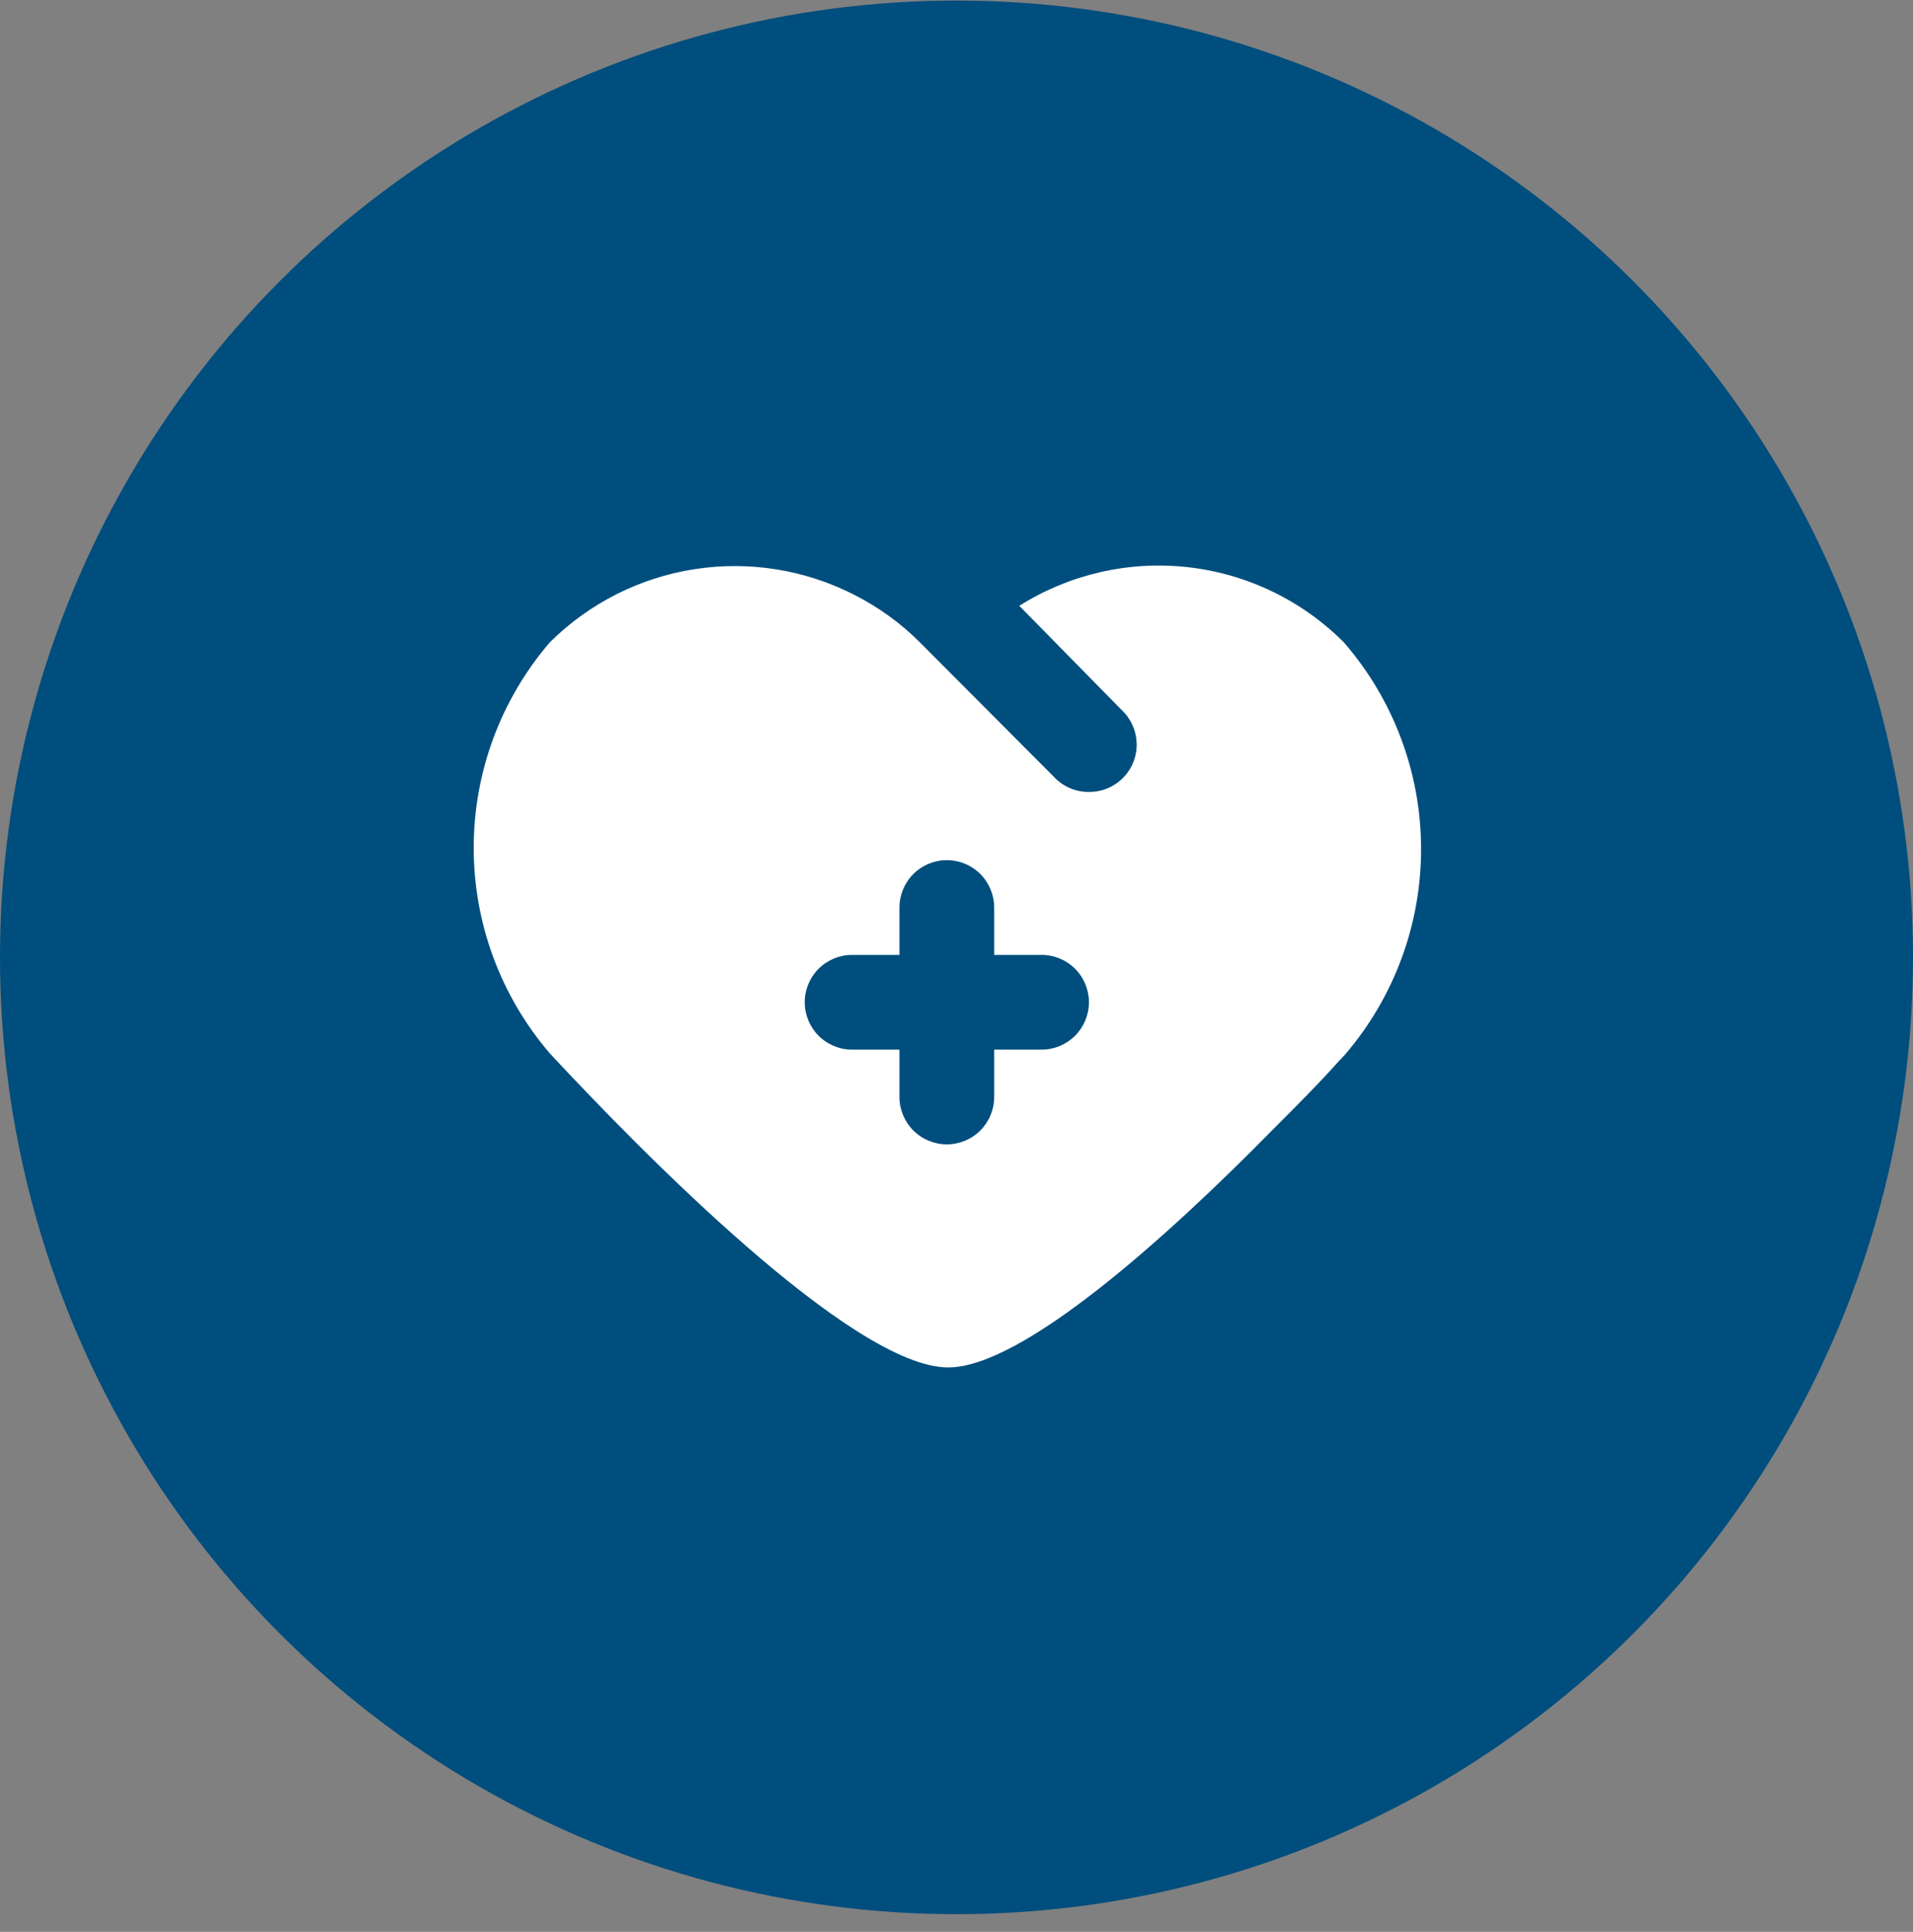 <svg width="105" height="106" viewBox="0 0 105 106" fill="none" xmlns="http://www.w3.org/2000/svg">
<rect x="0" y="0" width="105" height="106" fill="#808080" stroke="none"/>
<circle cx="52.5" cy="52.531" r="52.5" fill="#004E7D"/>
<path d="M73.757 35.242C71.456 32.938 68.439 31.485 65.203 31.121C61.967 30.758 58.703 31.505 55.947 33.241L61.719 39.114C61.95 39.37 62.127 39.668 62.242 39.992C62.356 40.316 62.405 40.66 62.386 41.003C62.367 41.346 62.279 41.682 62.129 41.992C61.979 42.301 61.769 42.577 61.511 42.805C61.031 43.229 60.41 43.46 59.769 43.455C59.402 43.458 59.038 43.383 58.702 43.235C58.366 43.087 58.065 42.87 57.819 42.597L50.487 35.242C49.436 34.192 48.225 33.315 46.899 32.643C44.195 31.258 41.121 30.764 38.118 31.231C35.116 31.697 32.337 33.102 30.181 35.242C27.483 38.381 26 42.383 26 46.521C26 50.66 27.483 54.661 30.181 57.801C35.017 62.998 46.769 75.031 52.047 75.031C56.155 75.031 64.215 67.728 69.805 62.037C71.209 60.633 72.405 59.438 73.445 58.268L73.835 57.853C76.536 54.7 78.014 50.683 78 46.533C77.986 42.383 76.48 38.376 73.757 35.242ZM57.169 57.593H54.569V60.192C54.569 60.881 54.295 61.542 53.808 62.029C53.32 62.517 52.659 62.791 51.969 62.791C51.28 62.791 50.618 62.517 50.131 62.029C49.643 61.542 49.369 60.881 49.369 60.192V57.593H46.769C46.08 57.593 45.418 57.319 44.931 56.831C44.443 56.344 44.169 55.683 44.169 54.994C44.169 54.304 44.443 53.644 44.931 53.156C45.418 52.669 46.08 52.395 46.769 52.395H49.369V49.796C49.369 49.107 49.643 48.446 50.131 47.958C50.618 47.471 51.28 47.197 51.969 47.197C52.659 47.197 53.32 47.471 53.808 47.958C54.295 48.446 54.569 49.107 54.569 49.796V52.395H57.169C57.859 52.395 58.52 52.669 59.008 53.156C59.495 53.644 59.769 54.304 59.769 54.994C59.769 55.683 59.495 56.344 59.008 56.831C58.52 57.319 57.859 57.593 57.169 57.593Z" fill="white"/>
</svg>
